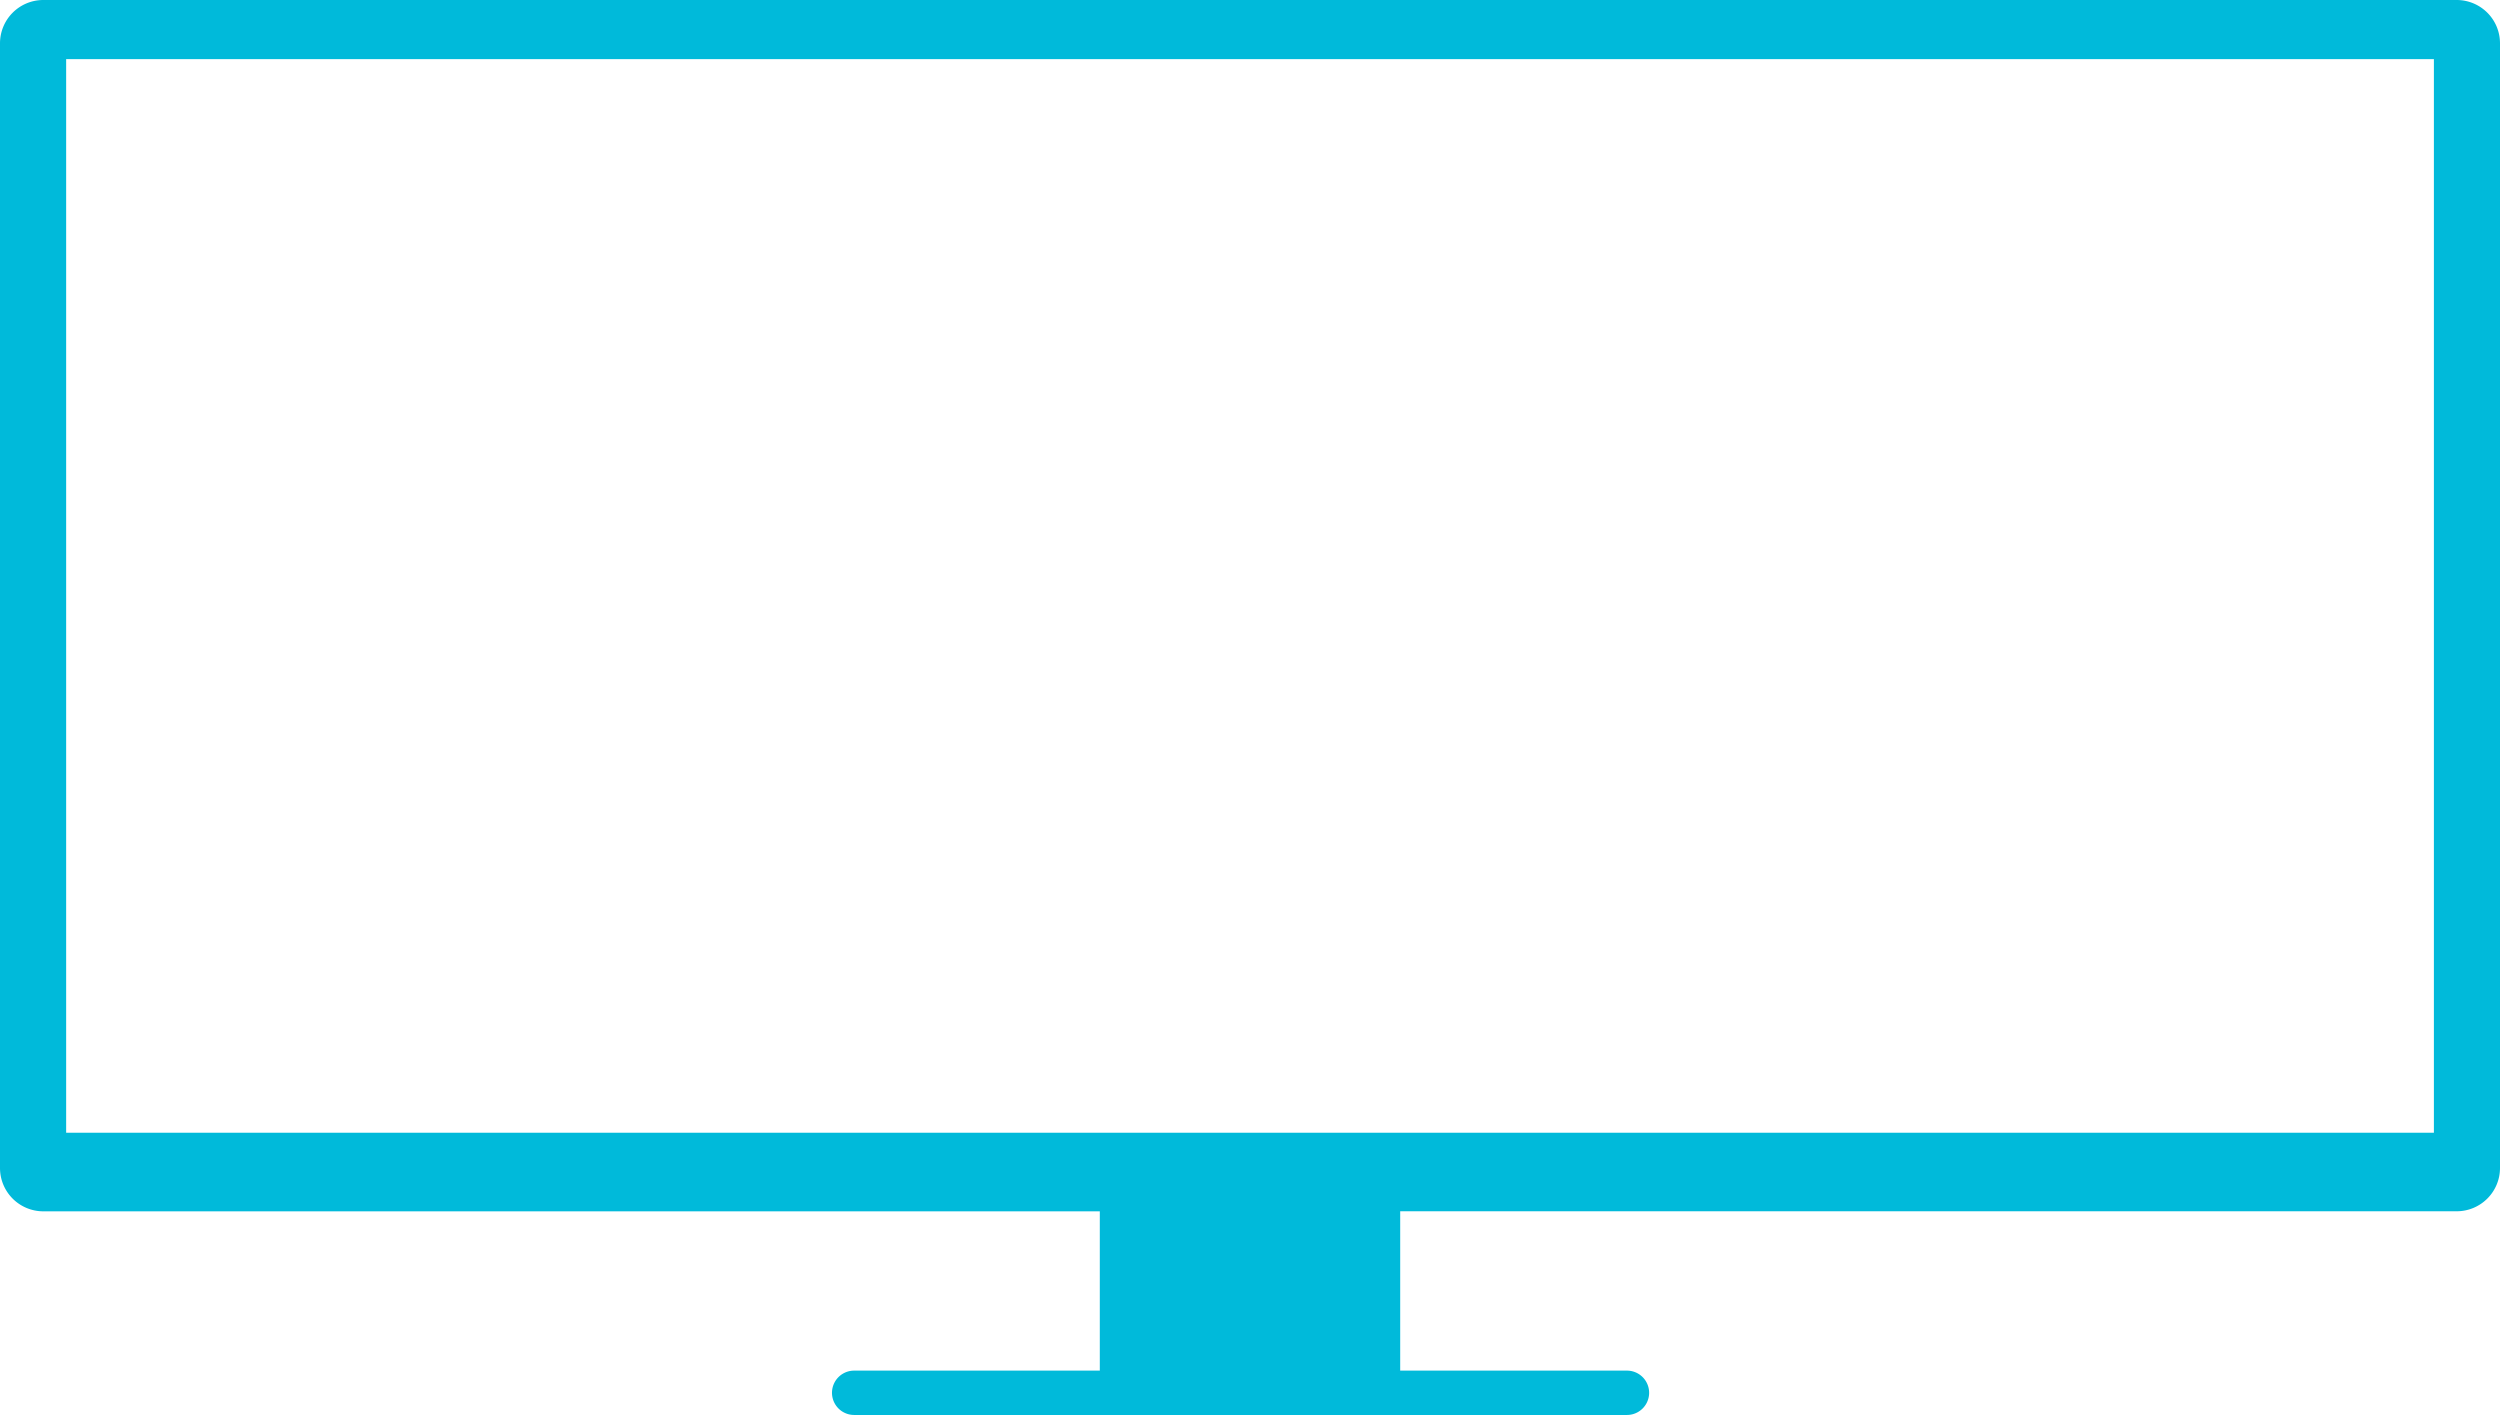 <svg xmlns="http://www.w3.org/2000/svg" width="215.414" height="121.927" viewBox="0 0 215.414 121.927">
  <path id="Path_185" data-name="Path 185" d="M211.682,0H3.732A3.732,3.732,0,0,0,0,3.732v96.911a3.732,3.732,0,0,0,3.732,3.732H94.765V118.1H73.6a1.911,1.911,0,0,0,0,3.822h66.587a1.911,1.911,0,0,0,0-3.822H120.649v-13.73h91.033a3.732,3.732,0,0,0,3.732-3.732V3.732A3.732,3.732,0,0,0,211.682,0m-1.964,97.6H5.7V5.094H209.718Z" fill="#00bada"/>
</svg>

